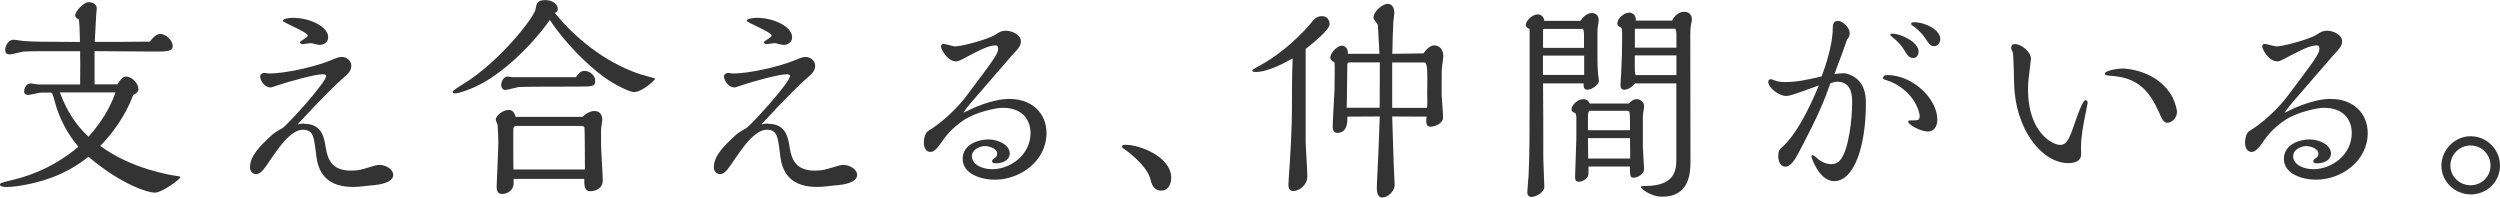 <?xml version="1.0" encoding="UTF-8"?><svg id="_レイヤー_2" xmlns="http://www.w3.org/2000/svg" width="297.3" height="23.5" viewBox="0 0 297.3 23.5"><defs><style>.cls-1{fill:#333;}</style></defs><g id="_レイヤー_1-2"><g><path class="cls-1" d="m13.97,10.02c.17-.28.57-.92,1.02-.92.65,0,1.47.77,1.47,1.5,0,.35-.3.53-.62.7-.88,2.42-2.52,4.65-3.92,6.05,3.7,2.75,8.45,3.47,8.77,3.52.67.1.75.1.75.22,0,.2-2.15,1.82-3.05,1.82-.72,0-3.82-.85-7.87-4.27-1.02.8-3.05,2.35-6.85,3.2-1.12.25-2.22.4-2.92.4-.43,0-.75-.1-.75-.27,0-.2.15-.25,1.37-.55,1.17-.27,4.57-1.1,7.95-3.97-.7-.87-1.7-2.12-2.55-4.5-.1-.27-.42-1.55-.55-1.82l-.15-.12h-1.17c-.23,0-1.3.28-1.55.28-.12,0-.48-.05-.48-.4,0-.28.18-.97.77-.97.12,0,.77.12.92.12h4.97c.02-2.2.02-2.77,0-3.95h-4.87c-.55,0-1.32,0-1.92.05-.23.03-1.32.33-1.57.33-.48,0-.55-.3-.55-.53,0-.45.35-1.22,1-1.22.15,0,.92.12,1.12.15,1.47.1,2,.1,6.77.12-.02-1.47-.07-2.12-.12-2.67-.27-.1-.45-.33-.45-.48,0-.47.97-1.58,1.6-1.58.48,0,.97.23.97.75,0,.1-.07.62-.07.75s-.15,2.88-.17,3.22c2.07,0,4.42,0,6.55-.03.25-.32.7-.92,1.25-.92.62,0,1.47.75,1.47,1.45,0,.65-.77.65-2.22.65-1,0-5.95-.05-7.07-.05v3.95h2.72Zm-6.85.97c.8,2.17,1.9,3.87,3.4,5.27,2.2-2.42,2.92-4.47,3.22-5.27h-6.62Z"/><path class="cls-1" d="m36.15,14.72c2.15,0,2.4,1.6,2.6,2.9.25,1.47.8,2.67,3,2.67.82,0,1.35-.15,1.82-.3.92-.28,1.27-.38,1.57-.38.67,0,1.62.47,1.62,1.2,0,.95-1.77,1.15-2.2,1.2-1.67.17-2.02.22-2.6.22-3.77,0-4.22-2.55-4.37-3.9-.25-2.05-.32-2.9-1.57-2.9-1.45,0-2.92,2.2-3.85,3.55-.82,1.22-1.17,1.72-1.72,1.72-.45,0-.72-.38-.72-.8,0-1.42,1.32-2.65,2.47-3.72.37-.35.57-.48,1.37-.93.55-.32,5.22-5.45,5.22-6.22,0-.08-.1-.2-.38-.2-.97,0-4.05.87-5.25,1.27-.82.28-.88.3-1,.3-.67,0-1.22-.78-1.22-1.33,0-.27.3-.4.5-.4.1,0,.5.07.6.07,1.9,0,5.45-.82,7.12-1.5.77-.32,1.15-.47,1.45-.47.72,0,1.17.53,1.17,1.08,0,.65-.6,1.12-1.02,1.47-.5.42-2.7,2.55-5.37,5.47.47-.1.6-.1.75-.1Zm1.87-9.37c-.17,0-.92-.22-1.07-.22s-.82.12-.95.12c-.15,0-.35-.12-.35-.23s.95-.58.95-.77c0-.45-2.97-1.55-2.97-1.78,0-.2.58-.35,1.2-.35,2.05,0,4.2,1.07,4.2,2.3,0,.6-.5.92-1,.92Z"/><path class="cls-1" d="m76.04,8.8c.28.1,1.88.5,1.88.57,0,.12-1.55,1.58-2.52,1.58-.48,0-2.07-.73-3.45-1.7-2.02-1.42-4.8-4.2-6.57-6.87-2.02,2.88-5.6,6.45-8.82,7.92-.42.2-1.85.8-2.42.8-.12,0-.3-.02-.3-.15,0-.17.12-.25,1.32-1,4.32-2.67,8.37-7.92,8.52-8.82.12-.67.17-1.12,1.17-1.12.65,0,1.48.35,1.48,1.05,0,.25-.12.42-.35.47,2.22,2.77,5.77,5.82,10.07,7.27Zm-6.75,5.1c.57-.6,1.15-.7,1.42-.7.6,0,.92.45.92,1.05,0,.17-.15.92-.15,1.1v1.92c0,.6.2,3.52.2,4.17,0,1.25-1.35,1.3-1.45,1.3-.75,0-.75-.65-.75-1.47h-8.4v.58c0,.7-.7,1.22-1.35,1.22s-.67-.58-.67-.88c0-.33.2-4.4.2-5.22,0-.48-.03-1.6-.08-2.05,0-.1-.23-.6-.23-.7,0-.4.8-1.15,1.55-1.15.48,0,.7.38.82.83h7.95Zm-.8-4.72c.3-.4.52-.75,1.02-.75.62,0,1.27.53,1.27,1.17,0,.7-.25.7-2.5.7-.67,0-6.27,0-6.6.05-.23.03-1.35.35-1.6.35-.4,0-.48-.48-.48-.6,0-.3.25-1,.75-1,.1,0,.5.08.6.08h7.52Zm1.07,10.97c0-.35-.02-4.8-.05-4.95-.05-.22-.27-.22-.38-.22h-7.77c-.22,0-.32.17-.32.42v3.22c0,.22.02,1.28.02,1.53h8.5Z"/><path class="cls-1" d="m91.32,14.72c2.15,0,2.4,1.6,2.6,2.9.25,1.47.8,2.67,3,2.67.82,0,1.35-.15,1.82-.3.92-.28,1.27-.38,1.57-.38.67,0,1.62.47,1.62,1.2,0,.95-1.77,1.15-2.2,1.2-1.67.17-2.02.22-2.6.22-3.77,0-4.22-2.55-4.37-3.9-.25-2.05-.32-2.9-1.57-2.9-1.45,0-2.92,2.2-3.85,3.55-.82,1.22-1.17,1.72-1.72,1.72-.45,0-.73-.38-.73-.8,0-1.42,1.32-2.65,2.47-3.72.37-.35.57-.48,1.37-.93.55-.32,5.22-5.45,5.22-6.22,0-.08-.1-.2-.38-.2-.97,0-4.05.87-5.25,1.27-.82.28-.88.3-1,.3-.67,0-1.22-.78-1.22-1.33,0-.27.3-.4.5-.4.1,0,.5.07.6.07,1.9,0,5.45-.82,7.12-1.5.77-.32,1.15-.47,1.45-.47.72,0,1.17.53,1.17,1.08,0,.65-.6,1.12-1.02,1.47-.5.42-2.7,2.55-5.37,5.47.47-.1.6-.1.75-.1Zm1.87-9.37c-.17,0-.92-.22-1.07-.22s-.82.12-.95.12c-.15,0-.35-.12-.35-.23s.95-.58.95-.77c0-.45-2.97-1.55-2.97-1.78,0-.2.58-.35,1.2-.35,2.05,0,4.2,1.07,4.2,2.3,0,.6-.5.92-1,.92Z"/><path class="cls-1" d="m120.1,11.77c2.62,0,4.35,1.7,4.35,4.05,0,3.35-3.15,5.55-6.15,5.55-1.62,0-3.82-.68-3.82-2.47s1.97-2.32,3.05-2.32c1.2,0,2.55.67,2.55,1.67,0,.8-.85,1.17-1.62,1.17-.23,0-.48,0-.48-.27,0-.15.15-.25.43-.45.15-.1.17-.33.17-.45,0-.62-1.02-.88-1.45-.88-.57,0-1.55.4-1.55,1.2,0,.97,1.15,1.55,2.42,1.55,2.17,0,4.55-1.72,4.55-4.3,0-1.5-.9-3-3.3-3-.82,0-3.17.5-4.62,1.45-1.55,1.05-2.17,1.92-2.9,2.97-.08.1-.58.83-1.07.83-.52,0-.8-.48-.8-1.08,0-.15.02-1.15.57-1.45.17-.08,2.55-1.55,4.55-4.2,3.12-4.15,3.72-4.95,3.72-5.52,0-.28-.05-.42-.32-.42-.58,0-1.32.25-3.2,1.25-.88.48-1.23.65-1.48.65-1.02,0-1.8-1.42-1.8-1.8,0-.1.05-.28.3-.28.23,0,1.17.3,1.38.3.8,0,3.92-.85,4.75-1.37.5-.33.77-.5,1.27-.5.67,0,1.8.42,1.8,1.25,0,.55-.17.73-1.22,1.87-.65.73-3.42,3.97-4,4.62-1.15,1.32-1.32,1.57-1.62,2.02,1.02-.5,3.32-1.65,5.55-1.65Z"/><path class="cls-1" d="m138.15,22.67c-1,0-1.2-.8-1.35-1.38-.4-1.6-2.82-3.37-2.87-3.4-.2-.12-.5-.3-.5-.45,0-.22.2-.22.45-.22,1.65,0,5.4,1.42,5.4,3.92,0,.77-.38,1.52-1.12,1.52Z"/><path class="cls-1" d="m155.27,16.82c0,.57.2,3.47.2,4.15,0,1.07-1.02,1.75-1.67,1.75-.58,0-.58-.58-.58-.78,0-.32.12-1.97.15-2.35.27-4.32.27-5.92.27-7.8,0-2.87.05-4.1.08-4.85-2.8,1.62-4.12,1.62-4.35,1.62-.12,0-.45,0-.45-.15,0-.12.1-.18.88-.6,3.72-2.05,6.12-5.1,6.15-5.12.25-.35.6-.77,1.27-.77s.9.57.9.95c0,.67-2.02,2.3-2.85,2.95v11Zm14-10.47c.55-.75.95-.95,1.3-.95.3,0,1.07.17,1.07,1.33,0,.15-.12.97-.15,1.15-.05.5-.05.55-.05,3.4,0,.1.17,2.25.17,2.67,0,.8-1.07,1.12-1.5,1.12-.45,0-.5-.4-.5-.72,0-.08.02-.4.05-.48l-4.1-.02.17,5.42c0,.38.12,2.27.12,2.7,0,.88-.92,1.52-1.47,1.52s-.65-.65-.65-1.12c0-.62.18-3.77.2-4.47l.15-4.05-3.85.02v.28c0,.58-.12,1.65-1.2,1.65-.4,0-.55-.33-.55-.72,0-.65.2-3.72.22-4.45,0-.47.05-2.9,0-3.22-.2-.1-.5-.25-.5-.55,0-.55.8-1.43,1.37-1.43.23,0,.77.18.72.97h3.75c-.03-.37-.15-3.15-.18-3.32-.02-.12-.02-.2-.12-.3-.37-.47-.4-.53-.4-.75,0-.6,1-1.57,1.7-1.57.5,0,.77.47.77,1.07,0,.15-.1.92-.12,1.1-.05.78-.1,2.9-.12,3.77l3.67-.05Zm-5.2,6.47l.02-5.4h-3.55c-.32,0-.32.05-.32.6,0,.28-.05,3.77-.05,3.97l-.02.82h3.92Zm5.62,0c.05-.25.05-.65.05-.82l-.02-.85c0-.05.02-1.6.02-1.75,0-1.57-.1-1.97-.38-1.97h-3.8v5.4h4.12Z"/><path class="cls-1" d="m187.95,2.47c.57-.85,1.12-.92,1.37-.92.55,0,.8.4.8.88,0,.15-.15.95-.15,1.12v3.55c0,.4.02,1.15.07,1.72.03.1.1.65.1.77,0,.5-.85,1.08-1.37,1.08-.45,0-.45-.37-.45-.75h-4.82c.03,2.92.03,6.05.03,8.9,0,.5.12,2.85.12,3.4,0,.7-1.07,1.2-1.52,1.2-.48,0-.5-.4-.5-.57,0-.28.12-1.65.15-1.97.12-2.47.12-5.77.12-8.32V3.45c-.2-.1-.45-.22-.45-.47,0-.55.8-1.27,1.4-1.27.48,0,.75.33.8.77h4.3Zm.42,3.22v-1.67c0-.15-.05-.43-.12-.58h-4.75v2.25h4.87Zm.02,3.22v-2.3h-4.9v2.3h4.9Zm5.3,3.4c.17-.17.5-.52.95-.52.4,0,.88.3.88.85,0,.17-.15.98-.15,1.17v3.65c0,.42.15,2.52.15,2.65,0,.57-.77,1.02-1.2,1.02-.47,0-.47-.12-.5-1.33h-4.92v.88c0,.55-.7.93-1.12.93-.47,0-.47-.33-.47-.65,0-.65.15-3.8.15-4.5v-2.52c0-.1-.02-.2-.08-.45-.35-.18-.5-.25-.5-.48,0-.52.75-1.22,1.4-1.22.15,0,.57.02.77.52h4.65Zm.15,3.17v-.92c0-.82-.02-1-.08-1.3-.05-.02-.12-.08-.22-.08h-4.5c-.2,0-.2.62-.2.78v1.52h5Zm.02,3.37v-.82c0-.23-.02-1.35-.02-1.6h-5c0,.35.03,2.05.03,2.42h5Zm5-16.4c.12-.35.65-1.05,1.42-1.05.58,0,.92.35.92.95,0,.1-.02.22-.07.42-.12.52-.12,1.05-.12,1.4l.02,15.15c0,1.45-.25,4.07-3.35,4.07-1.47,0-2.55-1.03-2.55-1.12,0-.15.25-.15.35-.15,2.1,0,3.87-.5,3.87-2.95v-9.25h-4.92c-.4.52-.95.75-1.27.75-.45,0-.45-.4-.45-.55,0-.18.05-1.12.08-1.35.08-1.55.12-3.07.12-4.62,0-.5-.02-.62-.08-.85-.15-.07-.5-.2-.5-.5,0-.6.82-1.3,1.4-1.3.12,0,.85.03.8.95h4.32Zm.5,3.22v-1.67c0-.2-.05-.43-.12-.58h-4.82v2.25h4.95Zm0,3.27v-2.35h-4.95v1.67c0,.22.02.45.1.67h4.85Z"/><path class="cls-1" d="m219.22,8.7c.33,0,.85.17,1.32.47,1.35.9,1.35,2.47,1.35,3.12,0,5.17-1.42,9.25-3.77,9.25-1.8,0-2.7-2.82-2.7-2.9s.02-.2.12-.2c.15,0,.7.5.8.58.25.17.75.5,1.42.5.58,0,.85-.23,1.05-.45,1.05-1.17,1.45-4.95,1.45-6.9,0-.83-.07-2.45-1.77-2.45-.27,0-.38.03-.82.18-.73,2.07-1.35,3.67-3.77,8.25-.45.88-1,1.67-1.55,1.67-.88,0-.88-1.15-.88-1.22,0-.7.15-.82.48-1.12,1.65-1.48,3.12-4.37,4.35-7.32-3.05,1.1-3.42,1.25-3.92,1.25-.8,0-2.1-.95-2.1-1.7,0-.17.17-.3.33-.3.12.03.62.22.72.25.33.07.6.1.95.1,1.4,0,2.62-.27,4.35-.67.45-1.17,1.32-3.82,1.32-5.65,0-.38,0-.95.6-.95.67,0,1.42.85,1.42,1.47,0,.3-.12.55-.32.75-.43,1.22-.62,1.8-1.5,4.1.23-.03.75-.1,1.07-.1Zm5.17.22c3.12,0,6,2.87,6,5.3,0,.92-.5,1.42-1.12,1.42-.88,0-2.35-.82-2.35-1.17,0-.15.2-.15.27-.15.92,0,1.1,0,1.1-.53,0-.27-.32-2.05-2.27-3.42-.57-.4-.85-.55-1.92-.92-.12-.05-.17-.05-.17-.17,0-.17.12-.35.47-.35Zm3.15-2.03c-.5,0-.67-.25-1.05-.87-.33-.58-.8-1.08-1.35-1.52-.12-.1-.35-.28-.35-.35s.08-.15.25-.15c.97,0,3.12.97,3.12,2.15,0,.33-.2.75-.62.75Zm2.5-1.4c-.48,0-.62-.23-1.02-.85-.62-.92-1.37-1.45-1.4-1.47-.25-.17-.35-.22-.35-.33,0-.17.25-.2.35-.2,1.25,0,3.12.85,3.12,2.02,0,.4-.3.83-.7.83Z"/><path class="cls-1" d="m248.27,12.2c0,.05-.22,1.15-.25,1.28-.27,1.3-.55,2.82-.55,4.07,0,.12.02.67.02.8,0,.68-.55,1.05-1.52,1.05-3.17,0-6.32-4.05-6.45-9.42,0-.42-.08-3.5-.15-3.72-.05-.1-.2-.45-.2-.52,0-.4.17-.5.48-.5.67,0,1.87.88,1.87,1.75,0,.07-.12.95-.12,1.05-.1.83-.23,1.65-.23,2.62,0,5.07,2.92,6.57,3.8,6.57s1.12-.73,1.92-3.05c.2-.57.8-2.27,1.12-2.27.1,0,.25.07.25.3Zm4.15-4.05c.6,0,4.3.3,5.95,3.45.35.7.52,1.5.52,1.7,0,.7-.6,1.3-1.15,1.3-.45,0-.67-.5-.97-1.2-1.17-2.6-2.5-4.12-5.55-4.37-.8-.07-.9-.07-.9-.3,0-.3,1.35-.58,2.1-.58Z"/><path class="cls-1" d="m277.22,11.77c2.62,0,4.35,1.7,4.35,4.05,0,3.35-3.15,5.55-6.15,5.55-1.62,0-3.82-.68-3.82-2.47s1.97-2.32,3.05-2.32c1.2,0,2.55.67,2.55,1.67,0,.8-.85,1.17-1.62,1.17-.23,0-.48,0-.48-.27,0-.15.15-.25.43-.45.15-.1.17-.33.17-.45,0-.62-1.02-.88-1.45-.88-.57,0-1.55.4-1.55,1.2,0,.97,1.15,1.55,2.42,1.55,2.17,0,4.55-1.72,4.55-4.3,0-1.5-.9-3-3.3-3-.82,0-3.17.5-4.62,1.45-1.55,1.05-2.17,1.92-2.9,2.97-.08.1-.58.83-1.07.83-.52,0-.8-.48-.8-1.08,0-.15.02-1.15.57-1.45.17-.08,2.55-1.55,4.55-4.2,3.12-4.15,3.72-4.95,3.72-5.52,0-.28-.05-.42-.32-.42-.58,0-1.32.25-3.2,1.25-.88.48-1.23.65-1.48.65-1.02,0-1.8-1.42-1.8-1.8,0-.1.05-.28.3-.28.23,0,1.17.3,1.38.3.8,0,3.92-.85,4.75-1.37.5-.33.77-.5,1.27-.5.67,0,1.8.42,1.8,1.25,0,.55-.17.73-1.22,1.87-.65.73-3.42,3.97-4,4.62-1.15,1.32-1.32,1.57-1.62,2.02,1.02-.5,3.32-1.65,5.55-1.65Z"/><path class="cls-1" d="m293.83,23.12c-1.95,0-3.5-1.58-3.5-3.42s1.55-3.5,3.47-3.5,3.5,1.55,3.5,3.5-1.6,3.42-3.47,3.42Zm-.03-5.82c-1.35,0-2.4,1.1-2.4,2.4s1.1,2.33,2.4,2.33,2.37-1.02,2.37-2.33-1.02-2.4-2.37-2.4Z"/></g></g></svg>